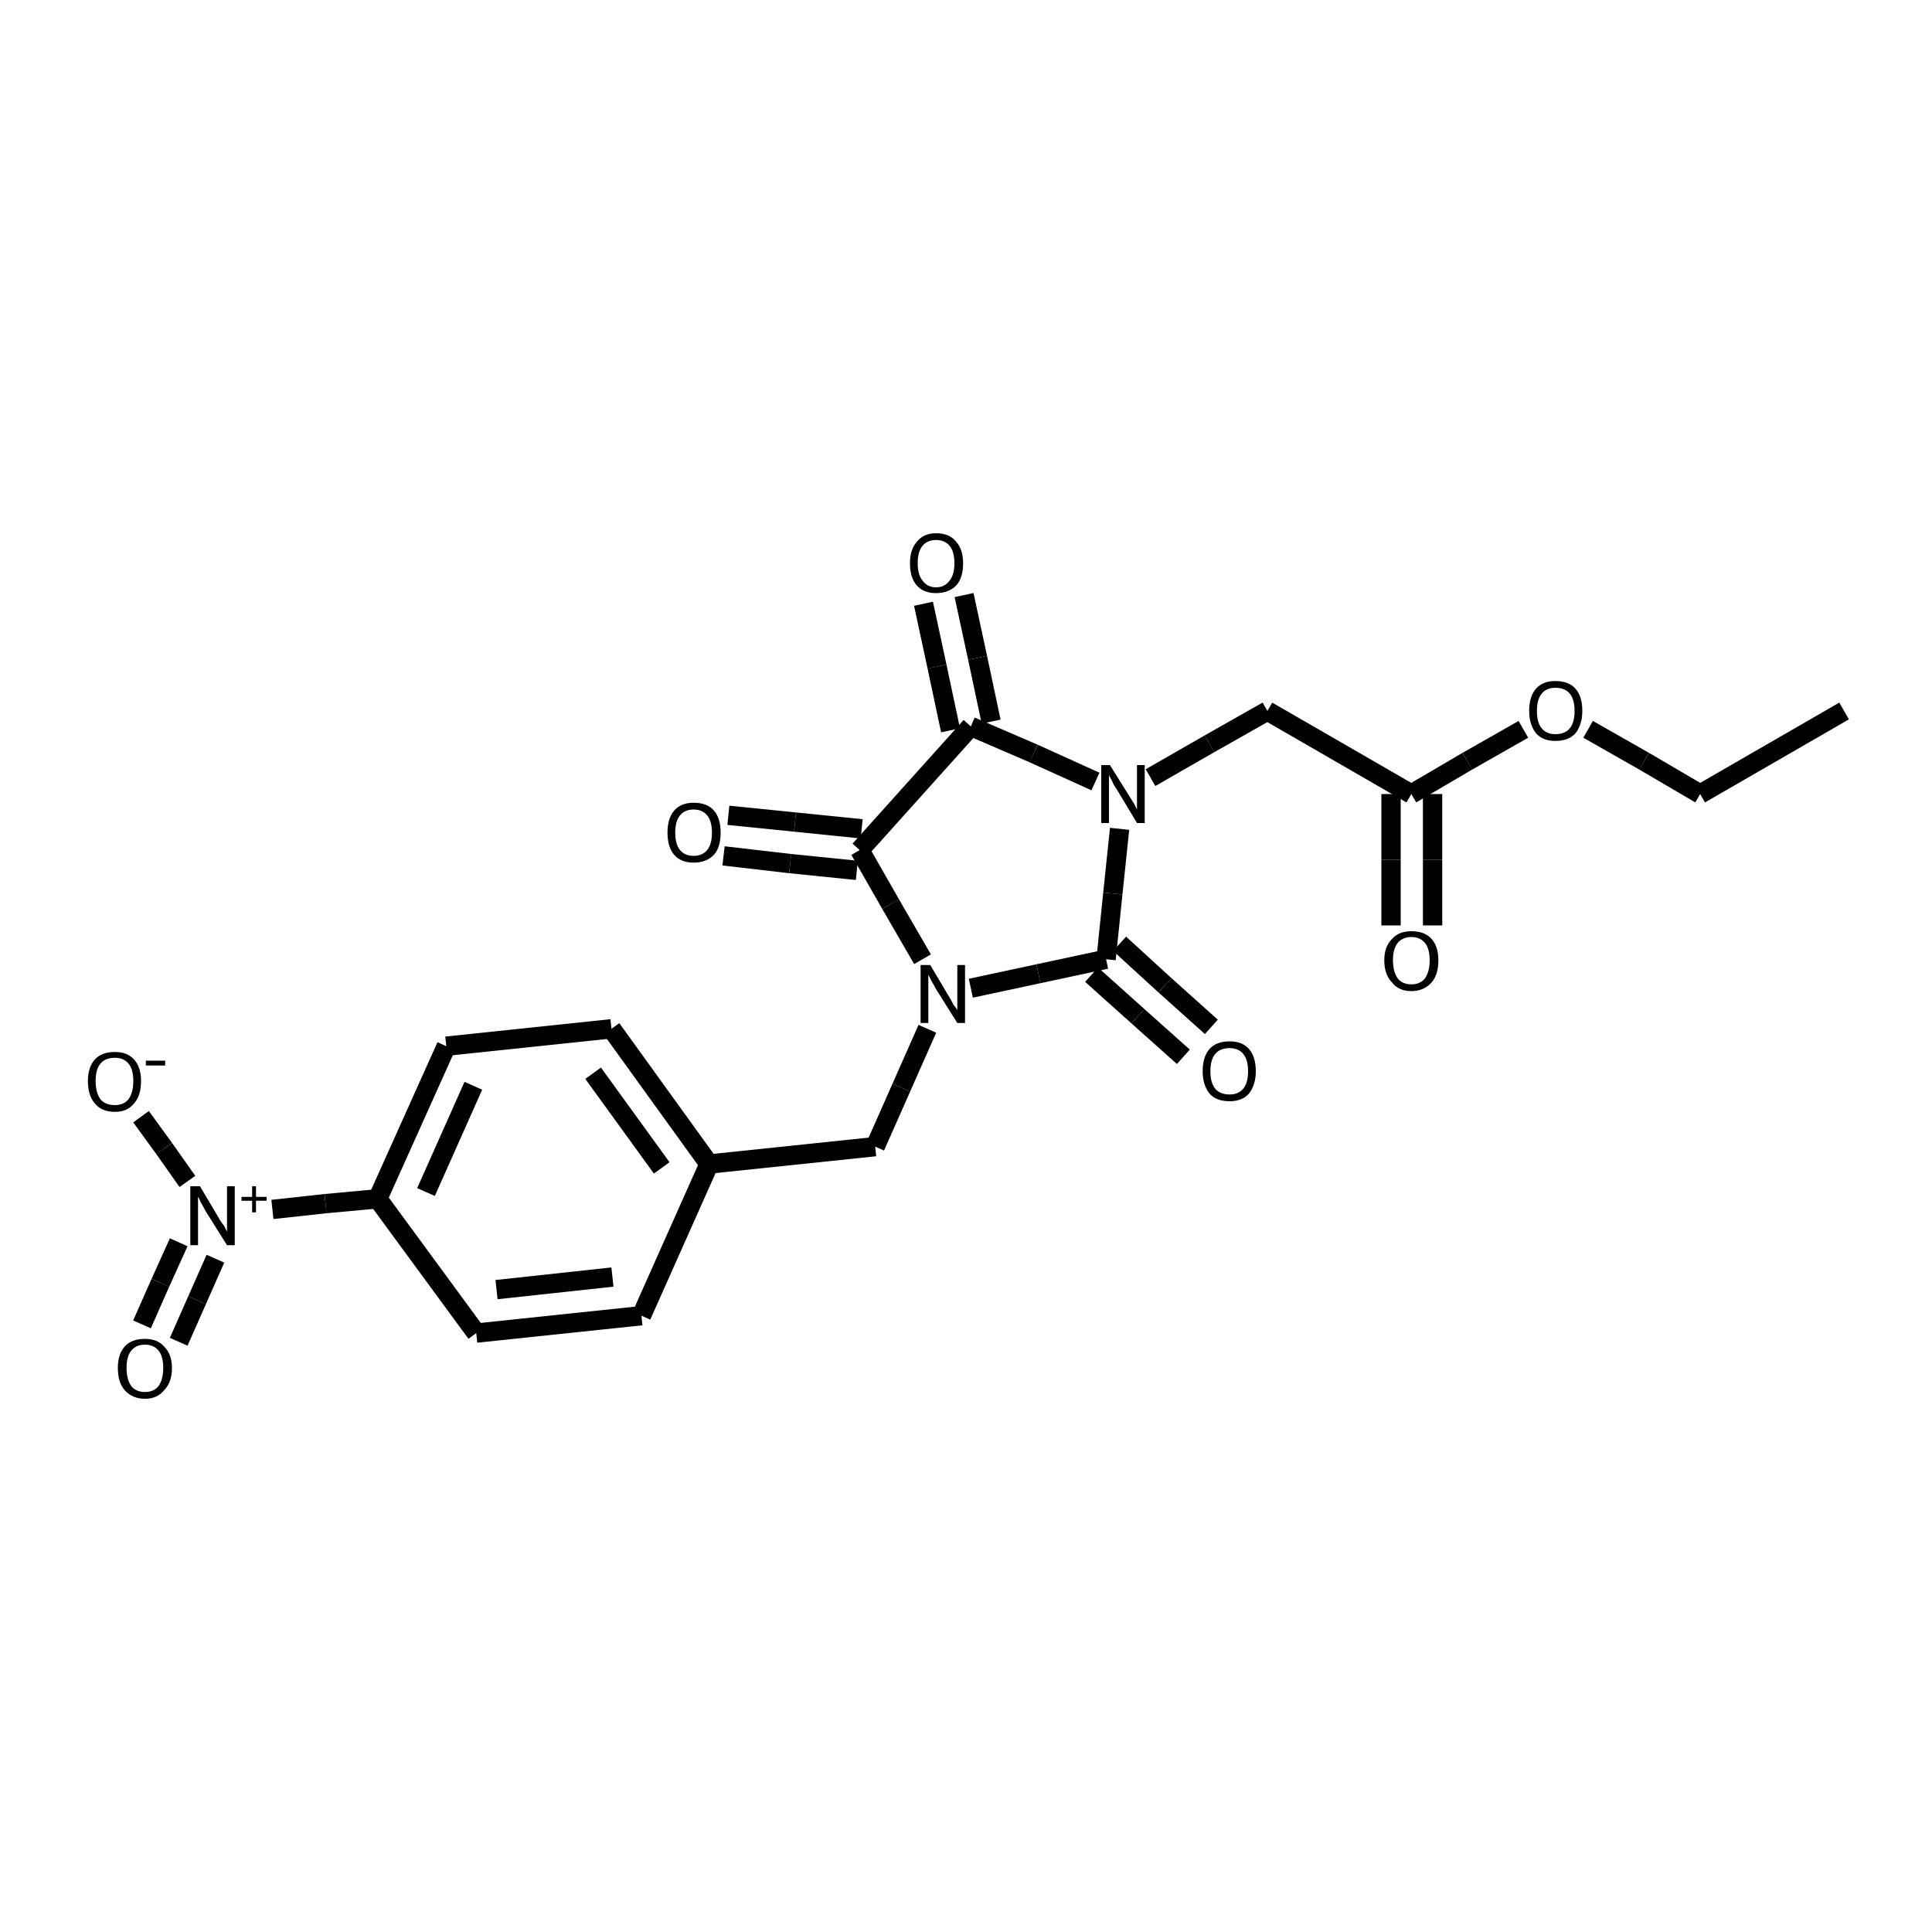 <?xml version="1.0" encoding="iso-8859-1"?>
<svg version="1.1" baseProfile="full"
              xmlns="http://www.w3.org/2000/svg"
                      xmlns:rdkit="http://www.rdkit.org/xml"
                      xmlns:xlink="http://www.w3.org/1999/xlink"
                  xml:space="preserve"
width="200px" height="200px" viewBox="0 0 200 200">
<!-- END OF HEADER -->
<rect style="opacity:1.0;fill:none;stroke:none" width="200.0" height="200.0" x="0.0" y="0.0"> </rect>
<path class="bond-0 atom-1 atom-2" d="M 100.5,102.3 L 107.5,100.8" style="fill:none;fill-rule:evenodd;stroke:#000000;stroke-width:2.0px;stroke-linecap:butt;stroke-linejoin:miter;stroke-opacity:1" />
<path class="bond-0 atom-1 atom-2" d="M 107.5,100.8 L 114.5,99.3" style="fill:none;fill-rule:evenodd;stroke:#000000;stroke-width:2.0px;stroke-linecap:butt;stroke-linejoin:miter;stroke-opacity:1" />
<path class="bond-1 atom-2 atom-0" d="M 114.5,99.3 L 115.2,92.5" style="fill:none;fill-rule:evenodd;stroke:#000000;stroke-width:2.0px;stroke-linecap:butt;stroke-linejoin:miter;stroke-opacity:1" />
<path class="bond-1 atom-2 atom-0" d="M 115.2,92.5 L 115.9,85.8" style="fill:none;fill-rule:evenodd;stroke:#000000;stroke-width:2.0px;stroke-linecap:butt;stroke-linejoin:miter;stroke-opacity:1" />
<path class="bond-2 atom-3 atom-0" d="M 100.5,75.2 L 107.0,78.0" style="fill:none;fill-rule:evenodd;stroke:#000000;stroke-width:2.0px;stroke-linecap:butt;stroke-linejoin:miter;stroke-opacity:1" />
<path class="bond-2 atom-3 atom-0" d="M 107.0,78.0 L 113.4,80.9" style="fill:none;fill-rule:evenodd;stroke:#000000;stroke-width:2.0px;stroke-linecap:butt;stroke-linejoin:miter;stroke-opacity:1" />
<path class="bond-3 atom-4 atom-3" d="M 89.0,88.0 L 100.5,75.2" style="fill:none;fill-rule:evenodd;stroke:#000000;stroke-width:2.0px;stroke-linecap:butt;stroke-linejoin:miter;stroke-opacity:1" />
<path class="bond-4 atom-5 atom-8" d="M 28.2,125.2 L 33.7,124.6" style="fill:none;fill-rule:evenodd;stroke:#000000;stroke-width:2.0px;stroke-linecap:butt;stroke-linejoin:miter;stroke-opacity:1" />
<path class="bond-4 atom-5 atom-8" d="M 33.7,124.6 L 39.1,124.1" style="fill:none;fill-rule:evenodd;stroke:#000000;stroke-width:2.0px;stroke-linecap:butt;stroke-linejoin:miter;stroke-opacity:1" />
<path class="bond-5 atom-6 atom-0" d="M 131.2,73.6 L 125.2,77.0" style="fill:none;fill-rule:evenodd;stroke:#000000;stroke-width:2.0px;stroke-linecap:butt;stroke-linejoin:miter;stroke-opacity:1" />
<path class="bond-5 atom-6 atom-0" d="M 125.2,77.0 L 119.1,80.5" style="fill:none;fill-rule:evenodd;stroke:#000000;stroke-width:2.0px;stroke-linecap:butt;stroke-linejoin:miter;stroke-opacity:1" />
<path class="bond-6 atom-7 atom-1" d="M 90.6,118.7 L 93.3,112.6" style="fill:none;fill-rule:evenodd;stroke:#000000;stroke-width:2.0px;stroke-linecap:butt;stroke-linejoin:miter;stroke-opacity:1" />
<path class="bond-6 atom-7 atom-1" d="M 93.3,112.6 L 96.0,106.5" style="fill:none;fill-rule:evenodd;stroke:#000000;stroke-width:2.0px;stroke-linecap:butt;stroke-linejoin:miter;stroke-opacity:1" />
<path class="bond-7 atom-8 atom-17" d="M 39.1,124.1 L 46.2,108.3" style="fill:none;fill-rule:evenodd;stroke:#000000;stroke-width:2.0px;stroke-linecap:butt;stroke-linejoin:miter;stroke-opacity:1" />
<path class="bond-7 atom-8 atom-17" d="M 44.1,123.4 L 49.0,112.4" style="fill:none;fill-rule:evenodd;stroke:#000000;stroke-width:2.0px;stroke-linecap:butt;stroke-linejoin:miter;stroke-opacity:1" />
<path class="bond-8 atom-9 atom-2" d="M 122.5,109.4 L 117.8,105.2" style="fill:none;fill-rule:evenodd;stroke:#000000;stroke-width:2.0px;stroke-linecap:butt;stroke-linejoin:miter;stroke-opacity:1" />
<path class="bond-8 atom-9 atom-2" d="M 117.8,105.2 L 113.0,100.9" style="fill:none;fill-rule:evenodd;stroke:#000000;stroke-width:2.0px;stroke-linecap:butt;stroke-linejoin:miter;stroke-opacity:1" />
<path class="bond-8 atom-9 atom-2" d="M 125.4,106.3 L 120.6,102.0" style="fill:none;fill-rule:evenodd;stroke:#000000;stroke-width:2.0px;stroke-linecap:butt;stroke-linejoin:miter;stroke-opacity:1" />
<path class="bond-8 atom-9 atom-2" d="M 120.6,102.0 L 115.9,97.7" style="fill:none;fill-rule:evenodd;stroke:#000000;stroke-width:2.0px;stroke-linecap:butt;stroke-linejoin:miter;stroke-opacity:1" />
<path class="bond-9 atom-10 atom-5" d="M 14.6,115.6 L 17.0,118.9" style="fill:none;fill-rule:evenodd;stroke:#000000;stroke-width:2.0px;stroke-linecap:butt;stroke-linejoin:miter;stroke-opacity:1" />
<path class="bond-9 atom-10 atom-5" d="M 17.0,118.9 L 19.4,122.3" style="fill:none;fill-rule:evenodd;stroke:#000000;stroke-width:2.0px;stroke-linecap:butt;stroke-linejoin:miter;stroke-opacity:1" />
<path class="bond-10 atom-11 atom-6" d="M 146.1,82.2 L 131.2,73.6" style="fill:none;fill-rule:evenodd;stroke:#000000;stroke-width:2.0px;stroke-linecap:butt;stroke-linejoin:miter;stroke-opacity:1" />
<path class="bond-11 atom-12 atom-4" d="M 75.4,84.4 L 82.3,85.1" style="fill:none;fill-rule:evenodd;stroke:#000000;stroke-width:2.0px;stroke-linecap:butt;stroke-linejoin:miter;stroke-opacity:1" />
<path class="bond-11 atom-12 atom-4" d="M 82.3,85.1 L 89.2,85.8" style="fill:none;fill-rule:evenodd;stroke:#000000;stroke-width:2.0px;stroke-linecap:butt;stroke-linejoin:miter;stroke-opacity:1" />
<path class="bond-11 atom-12 atom-4" d="M 74.9,88.6 L 81.8,89.4" style="fill:none;fill-rule:evenodd;stroke:#000000;stroke-width:2.0px;stroke-linecap:butt;stroke-linejoin:miter;stroke-opacity:1" />
<path class="bond-11 atom-12 atom-4" d="M 81.8,89.4 L 88.7,90.1" style="fill:none;fill-rule:evenodd;stroke:#000000;stroke-width:2.0px;stroke-linecap:butt;stroke-linejoin:miter;stroke-opacity:1" />
<path class="bond-12 atom-13 atom-3" d="M 99.8,61.6 L 101.2,68.1" style="fill:none;fill-rule:evenodd;stroke:#000000;stroke-width:2.0px;stroke-linecap:butt;stroke-linejoin:miter;stroke-opacity:1" />
<path class="bond-12 atom-13 atom-3" d="M 101.2,68.1 L 102.6,74.7" style="fill:none;fill-rule:evenodd;stroke:#000000;stroke-width:2.0px;stroke-linecap:butt;stroke-linejoin:miter;stroke-opacity:1" />
<path class="bond-12 atom-13 atom-3" d="M 95.6,62.5 L 97.0,69.0" style="fill:none;fill-rule:evenodd;stroke:#000000;stroke-width:2.0px;stroke-linecap:butt;stroke-linejoin:miter;stroke-opacity:1" />
<path class="bond-12 atom-13 atom-3" d="M 97.0,69.0 L 98.4,75.6" style="fill:none;fill-rule:evenodd;stroke:#000000;stroke-width:2.0px;stroke-linecap:butt;stroke-linejoin:miter;stroke-opacity:1" />
<path class="bond-13 atom-14 atom-5" d="M 14.7,137.1 L 16.6,132.8" style="fill:none;fill-rule:evenodd;stroke:#000000;stroke-width:2.0px;stroke-linecap:butt;stroke-linejoin:miter;stroke-opacity:1" />
<path class="bond-13 atom-14 atom-5" d="M 16.6,132.8 L 18.5,128.6" style="fill:none;fill-rule:evenodd;stroke:#000000;stroke-width:2.0px;stroke-linecap:butt;stroke-linejoin:miter;stroke-opacity:1" />
<path class="bond-13 atom-14 atom-5" d="M 18.5,138.9 L 20.4,134.6" style="fill:none;fill-rule:evenodd;stroke:#000000;stroke-width:2.0px;stroke-linecap:butt;stroke-linejoin:miter;stroke-opacity:1" />
<path class="bond-13 atom-14 atom-5" d="M 20.4,134.6 L 22.3,130.3" style="fill:none;fill-rule:evenodd;stroke:#000000;stroke-width:2.0px;stroke-linecap:butt;stroke-linejoin:miter;stroke-opacity:1" />
<path class="bond-14 atom-15 atom-11" d="M 144.0,95.8 L 144.0,89.0" style="fill:none;fill-rule:evenodd;stroke:#000000;stroke-width:2.0px;stroke-linecap:butt;stroke-linejoin:miter;stroke-opacity:1" />
<path class="bond-14 atom-15 atom-11" d="M 144.0,89.0 L 144.0,82.2" style="fill:none;fill-rule:evenodd;stroke:#000000;stroke-width:2.0px;stroke-linecap:butt;stroke-linejoin:miter;stroke-opacity:1" />
<path class="bond-14 atom-15 atom-11" d="M 148.3,95.8 L 148.3,89.0" style="fill:none;fill-rule:evenodd;stroke:#000000;stroke-width:2.0px;stroke-linecap:butt;stroke-linejoin:miter;stroke-opacity:1" />
<path class="bond-14 atom-15 atom-11" d="M 148.3,89.0 L 148.3,82.2" style="fill:none;fill-rule:evenodd;stroke:#000000;stroke-width:2.0px;stroke-linecap:butt;stroke-linejoin:miter;stroke-opacity:1" />
<path class="bond-15 atom-16 atom-19" d="M 49.3,138.0 L 66.4,136.2" style="fill:none;fill-rule:evenodd;stroke:#000000;stroke-width:2.0px;stroke-linecap:butt;stroke-linejoin:miter;stroke-opacity:1" />
<path class="bond-15 atom-16 atom-19" d="M 51.4,133.5 L 63.4,132.2" style="fill:none;fill-rule:evenodd;stroke:#000000;stroke-width:2.0px;stroke-linecap:butt;stroke-linejoin:miter;stroke-opacity:1" />
<path class="bond-16 atom-17 atom-20" d="M 46.2,108.3 L 63.3,106.5" style="fill:none;fill-rule:evenodd;stroke:#000000;stroke-width:2.0px;stroke-linecap:butt;stroke-linejoin:miter;stroke-opacity:1" />
<path class="bond-17 atom-18 atom-7" d="M 73.4,120.5 L 90.6,118.7" style="fill:none;fill-rule:evenodd;stroke:#000000;stroke-width:2.0px;stroke-linecap:butt;stroke-linejoin:miter;stroke-opacity:1" />
<path class="bond-18 atom-19 atom-18" d="M 66.4,136.2 L 73.4,120.5" style="fill:none;fill-rule:evenodd;stroke:#000000;stroke-width:2.0px;stroke-linecap:butt;stroke-linejoin:miter;stroke-opacity:1" />
<path class="bond-19 atom-20 atom-18" d="M 63.3,106.5 L 73.4,120.5" style="fill:none;fill-rule:evenodd;stroke:#000000;stroke-width:2.0px;stroke-linecap:butt;stroke-linejoin:miter;stroke-opacity:1" />
<path class="bond-19 atom-20 atom-18" d="M 61.4,111.1 L 68.5,120.9" style="fill:none;fill-rule:evenodd;stroke:#000000;stroke-width:2.0px;stroke-linecap:butt;stroke-linejoin:miter;stroke-opacity:1" />
<path class="bond-20 atom-21 atom-11" d="M 157.7,75.5 L 151.9,78.8" style="fill:none;fill-rule:evenodd;stroke:#000000;stroke-width:2.0px;stroke-linecap:butt;stroke-linejoin:miter;stroke-opacity:1" />
<path class="bond-20 atom-21 atom-11" d="M 151.9,78.8 L 146.1,82.2" style="fill:none;fill-rule:evenodd;stroke:#000000;stroke-width:2.0px;stroke-linecap:butt;stroke-linejoin:miter;stroke-opacity:1" />
<path class="bond-21 atom-22 atom-21" d="M 176.0,82.2 L 170.2,78.8" style="fill:none;fill-rule:evenodd;stroke:#000000;stroke-width:2.0px;stroke-linecap:butt;stroke-linejoin:miter;stroke-opacity:1" />
<path class="bond-21 atom-22 atom-21" d="M 170.2,78.8 L 164.4,75.5" style="fill:none;fill-rule:evenodd;stroke:#000000;stroke-width:2.0px;stroke-linecap:butt;stroke-linejoin:miter;stroke-opacity:1" />
<path class="bond-22 atom-23 atom-22" d="M 190.9,73.6 L 176.0,82.2" style="fill:none;fill-rule:evenodd;stroke:#000000;stroke-width:2.0px;stroke-linecap:butt;stroke-linejoin:miter;stroke-opacity:1" />
<path class="bond-23 atom-4 atom-1" d="M 89.0,88.0 L 92.2,93.6" style="fill:none;fill-rule:evenodd;stroke:#000000;stroke-width:2.0px;stroke-linecap:butt;stroke-linejoin:miter;stroke-opacity:1" />
<path class="bond-23 atom-4 atom-1" d="M 92.2,93.6 L 95.5,99.3" style="fill:none;fill-rule:evenodd;stroke:#000000;stroke-width:2.0px;stroke-linecap:butt;stroke-linejoin:miter;stroke-opacity:1" />
<path class="bond-24 atom-8 atom-16" d="M 39.1,124.1 L 49.3,138.0" style="fill:none;fill-rule:evenodd;stroke:#000000;stroke-width:2.0px;stroke-linecap:butt;stroke-linejoin:miter;stroke-opacity:1" />
<path class="atom-0" d="M 114.9 79.2
L 116.9 82.4
Q 117.1 82.7, 117.4 83.2
Q 117.7 83.8, 117.7 83.8
L 117.7 79.2
L 118.5 79.2
L 118.5 85.2
L 117.7 85.2
L 115.6 81.7
Q 115.3 81.3, 115.1 80.8
Q 114.8 80.3, 114.8 80.2
L 114.8 85.2
L 114.0 85.2
L 114.0 79.2
L 114.9 79.2
" fill="#000000"/>
<path class="atom-1" d="M 96.3 99.9
L 98.2 103.1
Q 98.4 103.4, 98.7 104.0
Q 99.1 104.5, 99.1 104.6
L 99.1 99.9
L 99.9 99.9
L 99.9 105.9
L 99.1 105.9
L 96.9 102.4
Q 96.7 102.0, 96.4 101.5
Q 96.2 101.1, 96.1 100.9
L 96.1 105.9
L 95.3 105.9
L 95.3 99.9
L 96.3 99.9
" fill="#000000"/>
<path class="atom-5" d="M 20.7 122.8
L 22.6 126.0
Q 22.8 126.4, 23.2 126.9
Q 23.5 127.5, 23.5 127.5
L 23.5 122.8
L 24.3 122.8
L 24.3 128.9
L 23.5 128.9
L 21.3 125.4
Q 21.1 125.0, 20.8 124.5
Q 20.6 124.0, 20.5 123.9
L 20.5 128.9
L 19.7 128.9
L 19.7 122.8
L 20.7 122.8
" fill="#000000"/>
<path class="atom-5" d="M 25.0 123.9
L 26.1 123.9
L 26.1 122.8
L 26.5 122.8
L 26.5 123.9
L 27.6 123.9
L 27.6 124.3
L 26.5 124.3
L 26.5 125.5
L 26.1 125.5
L 26.1 124.3
L 25.0 124.3
L 25.0 123.9
" fill="#000000"/>
<path class="atom-9" d="M 124.5 110.9
Q 124.5 109.4, 125.2 108.6
Q 125.9 107.8, 127.3 107.8
Q 128.6 107.8, 129.3 108.6
Q 130.0 109.4, 130.0 110.9
Q 130.0 112.3, 129.3 113.2
Q 128.6 114.0, 127.3 114.0
Q 125.9 114.0, 125.2 113.2
Q 124.5 112.3, 124.5 110.9
M 127.3 113.3
Q 128.2 113.3, 128.7 112.7
Q 129.2 112.1, 129.2 110.9
Q 129.2 109.7, 128.7 109.1
Q 128.2 108.5, 127.3 108.5
Q 126.3 108.5, 125.8 109.1
Q 125.3 109.7, 125.3 110.9
Q 125.3 112.1, 125.8 112.7
Q 126.3 113.3, 127.3 113.3
" fill="#000000"/>
<path class="atom-10" d="M 9.1 111.9
Q 9.1 110.5, 9.8 109.7
Q 10.5 108.9, 11.9 108.9
Q 13.2 108.9, 13.9 109.7
Q 14.6 110.5, 14.6 111.9
Q 14.6 113.4, 13.9 114.2
Q 13.2 115.1, 11.9 115.1
Q 10.5 115.1, 9.8 114.2
Q 9.1 113.4, 9.1 111.9
M 11.9 114.4
Q 12.8 114.4, 13.3 113.8
Q 13.8 113.1, 13.8 111.9
Q 13.8 110.7, 13.3 110.1
Q 12.8 109.5, 11.9 109.5
Q 10.9 109.5, 10.4 110.1
Q 9.9 110.7, 9.9 111.9
Q 9.9 113.1, 10.4 113.8
Q 10.9 114.4, 11.9 114.4
" fill="#000000"/>
<path class="atom-10" d="M 15.1 109.8
L 17.1 109.8
L 17.1 110.3
L 15.1 110.3
L 15.1 109.8
" fill="#000000"/>
<path class="atom-12" d="M 69.1 86.2
Q 69.1 84.7, 69.8 83.9
Q 70.5 83.1, 71.8 83.1
Q 73.2 83.1, 73.9 83.9
Q 74.6 84.7, 74.6 86.2
Q 74.6 87.7, 73.9 88.5
Q 73.1 89.3, 71.8 89.3
Q 70.5 89.3, 69.8 88.5
Q 69.1 87.7, 69.1 86.2
M 71.8 88.6
Q 72.7 88.6, 73.2 88.0
Q 73.7 87.4, 73.7 86.2
Q 73.7 85.0, 73.2 84.4
Q 72.7 83.8, 71.8 83.8
Q 70.9 83.8, 70.4 84.4
Q 69.9 85.0, 69.9 86.2
Q 69.9 87.4, 70.4 88.0
Q 70.9 88.6, 71.8 88.6
" fill="#000000"/>
<path class="atom-13" d="M 94.2 58.3
Q 94.2 56.9, 94.9 56.1
Q 95.6 55.2, 96.9 55.2
Q 98.3 55.2, 99.0 56.1
Q 99.7 56.9, 99.7 58.3
Q 99.7 59.8, 99.0 60.6
Q 98.2 61.4, 96.9 61.4
Q 95.6 61.4, 94.9 60.6
Q 94.2 59.8, 94.2 58.3
M 96.9 60.8
Q 97.8 60.8, 98.3 60.1
Q 98.8 59.5, 98.8 58.3
Q 98.8 57.1, 98.3 56.5
Q 97.8 55.9, 96.9 55.9
Q 96.0 55.9, 95.5 56.5
Q 95.0 57.1, 95.0 58.3
Q 95.0 59.5, 95.5 60.1
Q 96.0 60.8, 96.9 60.8
" fill="#000000"/>
<path class="atom-14" d="M 12.2 141.6
Q 12.2 140.2, 12.9 139.4
Q 13.6 138.6, 15.0 138.6
Q 16.3 138.6, 17.0 139.4
Q 17.8 140.2, 17.8 141.6
Q 17.8 143.1, 17.0 143.9
Q 16.3 144.8, 15.0 144.8
Q 13.7 144.8, 12.9 143.9
Q 12.2 143.1, 12.2 141.6
M 15.0 144.1
Q 15.9 144.1, 16.4 143.5
Q 16.9 142.8, 16.9 141.6
Q 16.9 140.4, 16.4 139.8
Q 15.9 139.2, 15.0 139.2
Q 14.1 139.2, 13.6 139.8
Q 13.1 140.4, 13.1 141.6
Q 13.1 142.8, 13.6 143.5
Q 14.1 144.1, 15.0 144.1
" fill="#000000"/>
<path class="atom-15" d="M 143.3 99.4
Q 143.3 98.0, 144.1 97.2
Q 144.8 96.4, 146.1 96.4
Q 147.5 96.4, 148.2 97.2
Q 148.9 98.0, 148.9 99.4
Q 148.9 100.9, 148.2 101.7
Q 147.4 102.6, 146.1 102.6
Q 144.8 102.6, 144.1 101.7
Q 143.3 100.9, 143.3 99.4
M 146.1 101.9
Q 147.0 101.9, 147.5 101.3
Q 148.0 100.6, 148.0 99.4
Q 148.0 98.2, 147.5 97.6
Q 147.0 97.0, 146.1 97.0
Q 145.2 97.0, 144.7 97.6
Q 144.2 98.2, 144.2 99.4
Q 144.2 100.6, 144.7 101.3
Q 145.2 101.9, 146.1 101.9
" fill="#000000"/>
<path class="atom-21" d="M 158.3 73.6
Q 158.3 72.1, 159.0 71.3
Q 159.7 70.5, 161.0 70.5
Q 162.4 70.5, 163.1 71.3
Q 163.8 72.1, 163.8 73.6
Q 163.8 75.0, 163.1 75.9
Q 162.4 76.7, 161.0 76.7
Q 159.7 76.7, 159.0 75.9
Q 158.3 75.0, 158.3 73.6
M 161.0 76.0
Q 162.0 76.0, 162.5 75.4
Q 163.0 74.8, 163.0 73.6
Q 163.0 72.4, 162.5 71.8
Q 162.0 71.2, 161.0 71.2
Q 160.1 71.2, 159.6 71.8
Q 159.1 72.4, 159.1 73.6
Q 159.1 74.8, 159.6 75.4
Q 160.1 76.0, 161.0 76.0
" fill="#000000"/>
</svg>
